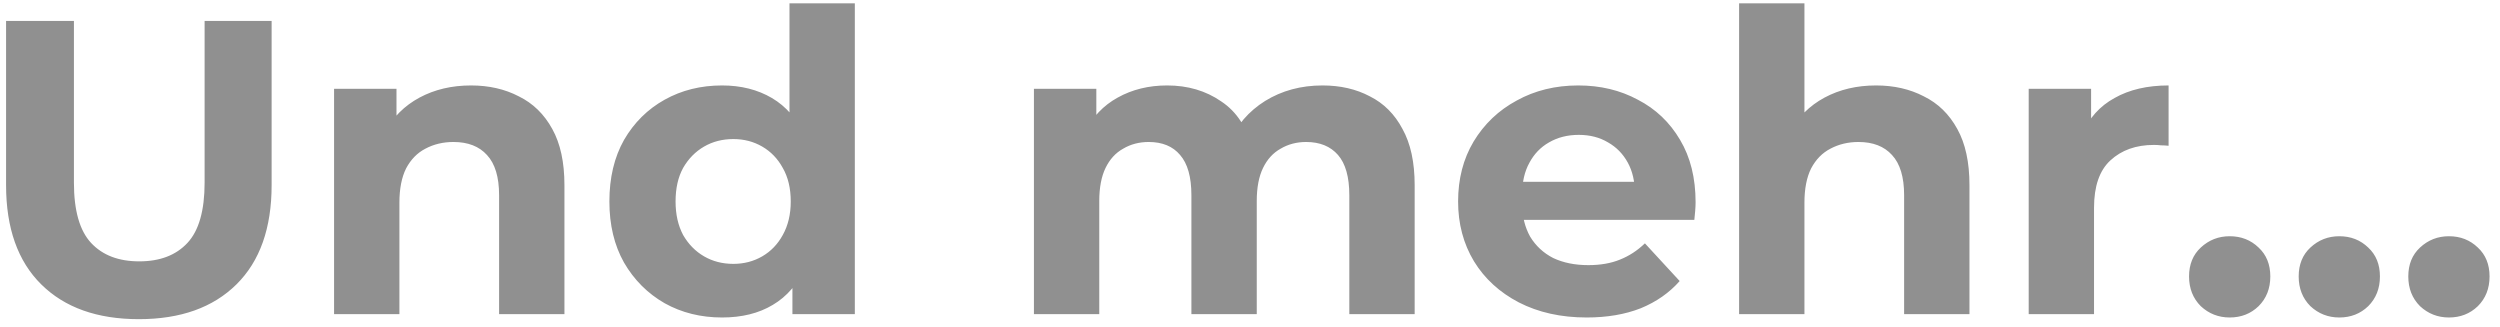 <?xml version="1.0" encoding="UTF-8"?>
<svg xmlns="http://www.w3.org/2000/svg" width="191" height="25" viewBox="0 0 191 25" fill="none">
  <path d="M10.608 24.384C7.429 24.384 4.944 23.499 3.152 21.728C1.36 19.957 0.464 17.429 0.464 14.144V1.6H5.648V13.952C5.648 16.085 6.085 17.621 6.96 18.56C7.835 19.499 9.061 19.968 10.64 19.968C12.219 19.968 13.445 19.499 14.32 18.56C15.195 17.621 15.632 16.085 15.632 13.952V1.6H20.752V14.144C20.752 17.429 19.856 19.957 18.064 21.728C16.272 23.499 13.787 24.384 10.608 24.384ZM35.987 6.528C37.352 6.528 38.568 6.805 39.635 7.36C40.723 7.893 41.576 8.725 42.195 9.856C42.813 10.965 43.123 12.395 43.123 14.144V24H38.131V14.912C38.131 13.525 37.821 12.501 37.203 11.84C36.605 11.179 35.752 10.848 34.643 10.848C33.853 10.848 33.139 11.019 32.499 11.36C31.88 11.68 31.389 12.181 31.027 12.864C30.685 13.547 30.515 14.421 30.515 15.488V24H25.523V6.784H30.291V11.552L29.395 10.112C30.013 8.96 30.899 8.075 32.051 7.456C33.203 6.837 34.515 6.528 35.987 6.528ZM55.165 24.256C53.543 24.256 52.082 23.893 50.781 23.168C49.479 22.421 48.445 21.387 47.677 20.064C46.93 18.741 46.557 17.184 46.557 15.392C46.557 13.579 46.93 12.011 47.677 10.688C48.445 9.365 49.479 8.341 50.781 7.616C52.082 6.891 53.543 6.528 55.165 6.528C56.615 6.528 57.885 6.848 58.973 7.488C60.061 8.128 60.903 9.099 61.501 10.4C62.098 11.701 62.397 13.365 62.397 15.392C62.397 17.397 62.109 19.061 61.533 20.384C60.957 21.685 60.125 22.656 59.037 23.296C57.97 23.936 56.679 24.256 55.165 24.256ZM56.029 20.16C56.839 20.16 57.575 19.968 58.237 19.584C58.898 19.2 59.421 18.656 59.805 17.952C60.21 17.227 60.413 16.373 60.413 15.392C60.413 14.389 60.21 13.536 59.805 12.832C59.421 12.128 58.898 11.584 58.237 11.2C57.575 10.816 56.839 10.624 56.029 10.624C55.197 10.624 54.45 10.816 53.789 11.2C53.127 11.584 52.594 12.128 52.189 12.832C51.805 13.536 51.613 14.389 51.613 15.392C51.613 16.373 51.805 17.227 52.189 17.952C52.594 18.656 53.127 19.2 53.789 19.584C54.45 19.968 55.197 20.16 56.029 20.16ZM60.541 24V20.48L60.637 15.36L60.317 10.272V0.256H65.309V24H60.541ZM101.04 6.528C102.405 6.528 103.61 6.805 104.656 7.36C105.722 7.893 106.554 8.725 107.152 9.856C107.77 10.965 108.08 12.395 108.08 14.144V24H103.088V14.912C103.088 13.525 102.8 12.501 102.224 11.84C101.648 11.179 100.837 10.848 99.791 10.848C99.066 10.848 98.415 11.019 97.84 11.36C97.263 11.68 96.816 12.171 96.496 12.832C96.175 13.493 96.016 14.336 96.016 15.36V24H91.023V14.912C91.023 13.525 90.736 12.501 90.159 11.84C89.605 11.179 88.805 10.848 87.76 10.848C87.034 10.848 86.383 11.019 85.808 11.36C85.231 11.68 84.784 12.171 84.463 12.832C84.144 13.493 83.984 14.336 83.984 15.36V24H78.992V6.784H83.76V11.488L82.864 10.112C83.461 8.939 84.303 8.053 85.391 7.456C86.501 6.837 87.76 6.528 89.168 6.528C90.746 6.528 92.122 6.933 93.296 7.744C94.49 8.533 95.279 9.749 95.663 11.392L93.903 10.912C94.48 9.568 95.397 8.501 96.656 7.712C97.936 6.923 99.397 6.528 101.04 6.528ZM121.223 24.256C119.26 24.256 117.532 23.872 116.039 23.104C114.567 22.336 113.426 21.291 112.615 19.968C111.804 18.624 111.399 17.099 111.399 15.392C111.399 13.664 111.794 12.139 112.583 10.816C113.394 9.472 114.492 8.427 115.879 7.68C117.266 6.912 118.834 6.528 120.583 6.528C122.268 6.528 123.783 6.891 125.127 7.616C126.492 8.32 127.57 9.344 128.359 10.688C129.148 12.011 129.543 13.6 129.543 15.456C129.543 15.648 129.532 15.872 129.511 16.128C129.49 16.363 129.468 16.587 129.447 16.8H115.463V13.888H126.823L124.903 14.752C124.903 13.856 124.722 13.077 124.359 12.416C123.996 11.755 123.495 11.243 122.855 10.88C122.215 10.496 121.468 10.304 120.615 10.304C119.762 10.304 119.004 10.496 118.343 10.88C117.703 11.243 117.202 11.765 116.839 12.448C116.476 13.109 116.295 13.899 116.295 14.816V15.584C116.295 16.523 116.498 17.355 116.903 18.08C117.33 18.784 117.916 19.328 118.663 19.712C119.431 20.075 120.327 20.256 121.351 20.256C122.268 20.256 123.068 20.117 123.751 19.84C124.455 19.563 125.095 19.147 125.671 18.592L128.327 21.472C127.538 22.368 126.546 23.061 125.351 23.552C124.156 24.021 122.78 24.256 121.223 24.256ZM143.331 6.528C144.696 6.528 145.912 6.805 146.979 7.36C148.067 7.893 148.92 8.725 149.539 9.856C150.157 10.965 150.467 12.395 150.467 14.144V24H145.475V14.912C145.475 13.525 145.165 12.501 144.547 11.84C143.949 11.179 143.096 10.848 141.987 10.848C141.197 10.848 140.483 11.019 139.843 11.36C139.224 11.68 138.733 12.181 138.371 12.864C138.029 13.547 137.859 14.421 137.859 15.488V24H132.867V0.256H137.859V11.552L136.739 10.112C137.357 8.96 138.243 8.075 139.395 7.456C140.547 6.837 141.859 6.528 143.331 6.528ZM154.992 24V6.784H159.76V11.648L159.088 10.24C159.6 9.024 160.421 8.107 161.552 7.488C162.682 6.848 164.058 6.528 165.68 6.528V11.136C165.466 11.115 165.274 11.104 165.104 11.104C164.933 11.083 164.752 11.072 164.56 11.072C163.194 11.072 162.085 11.467 161.232 12.256C160.4 13.024 159.984 14.229 159.984 15.872V24H154.992ZM170.348 24.256C169.495 24.256 168.759 23.968 168.14 23.392C167.543 22.795 167.244 22.037 167.244 21.12C167.244 20.203 167.543 19.467 168.14 18.912C168.759 18.336 169.495 18.048 170.348 18.048C171.223 18.048 171.959 18.336 172.556 18.912C173.154 19.467 173.452 20.203 173.452 21.12C173.452 22.037 173.154 22.795 172.556 23.392C171.959 23.968 171.223 24.256 170.348 24.256ZM178.723 24.256C177.87 24.256 177.134 23.968 176.515 23.392C175.918 22.795 175.619 22.037 175.619 21.12C175.619 20.203 175.918 19.467 176.515 18.912C177.134 18.336 177.87 18.048 178.723 18.048C179.598 18.048 180.334 18.336 180.931 18.912C181.529 19.467 181.827 20.203 181.827 21.12C181.827 22.037 181.529 22.795 180.931 23.392C180.334 23.968 179.598 24.256 178.723 24.256ZM187.098 24.256C186.245 24.256 185.509 23.968 184.89 23.392C184.293 22.795 183.994 22.037 183.994 21.12C183.994 20.203 184.293 19.467 184.89 18.912C185.509 18.336 186.245 18.048 187.098 18.048C187.973 18.048 188.709 18.336 189.306 18.912C189.904 19.467 190.202 20.203 190.202 21.12C190.202 22.037 189.904 22.795 189.306 23.392C188.709 23.968 187.973 24.256 187.098 24.256Z" fill="#909090"></path>
</svg>
